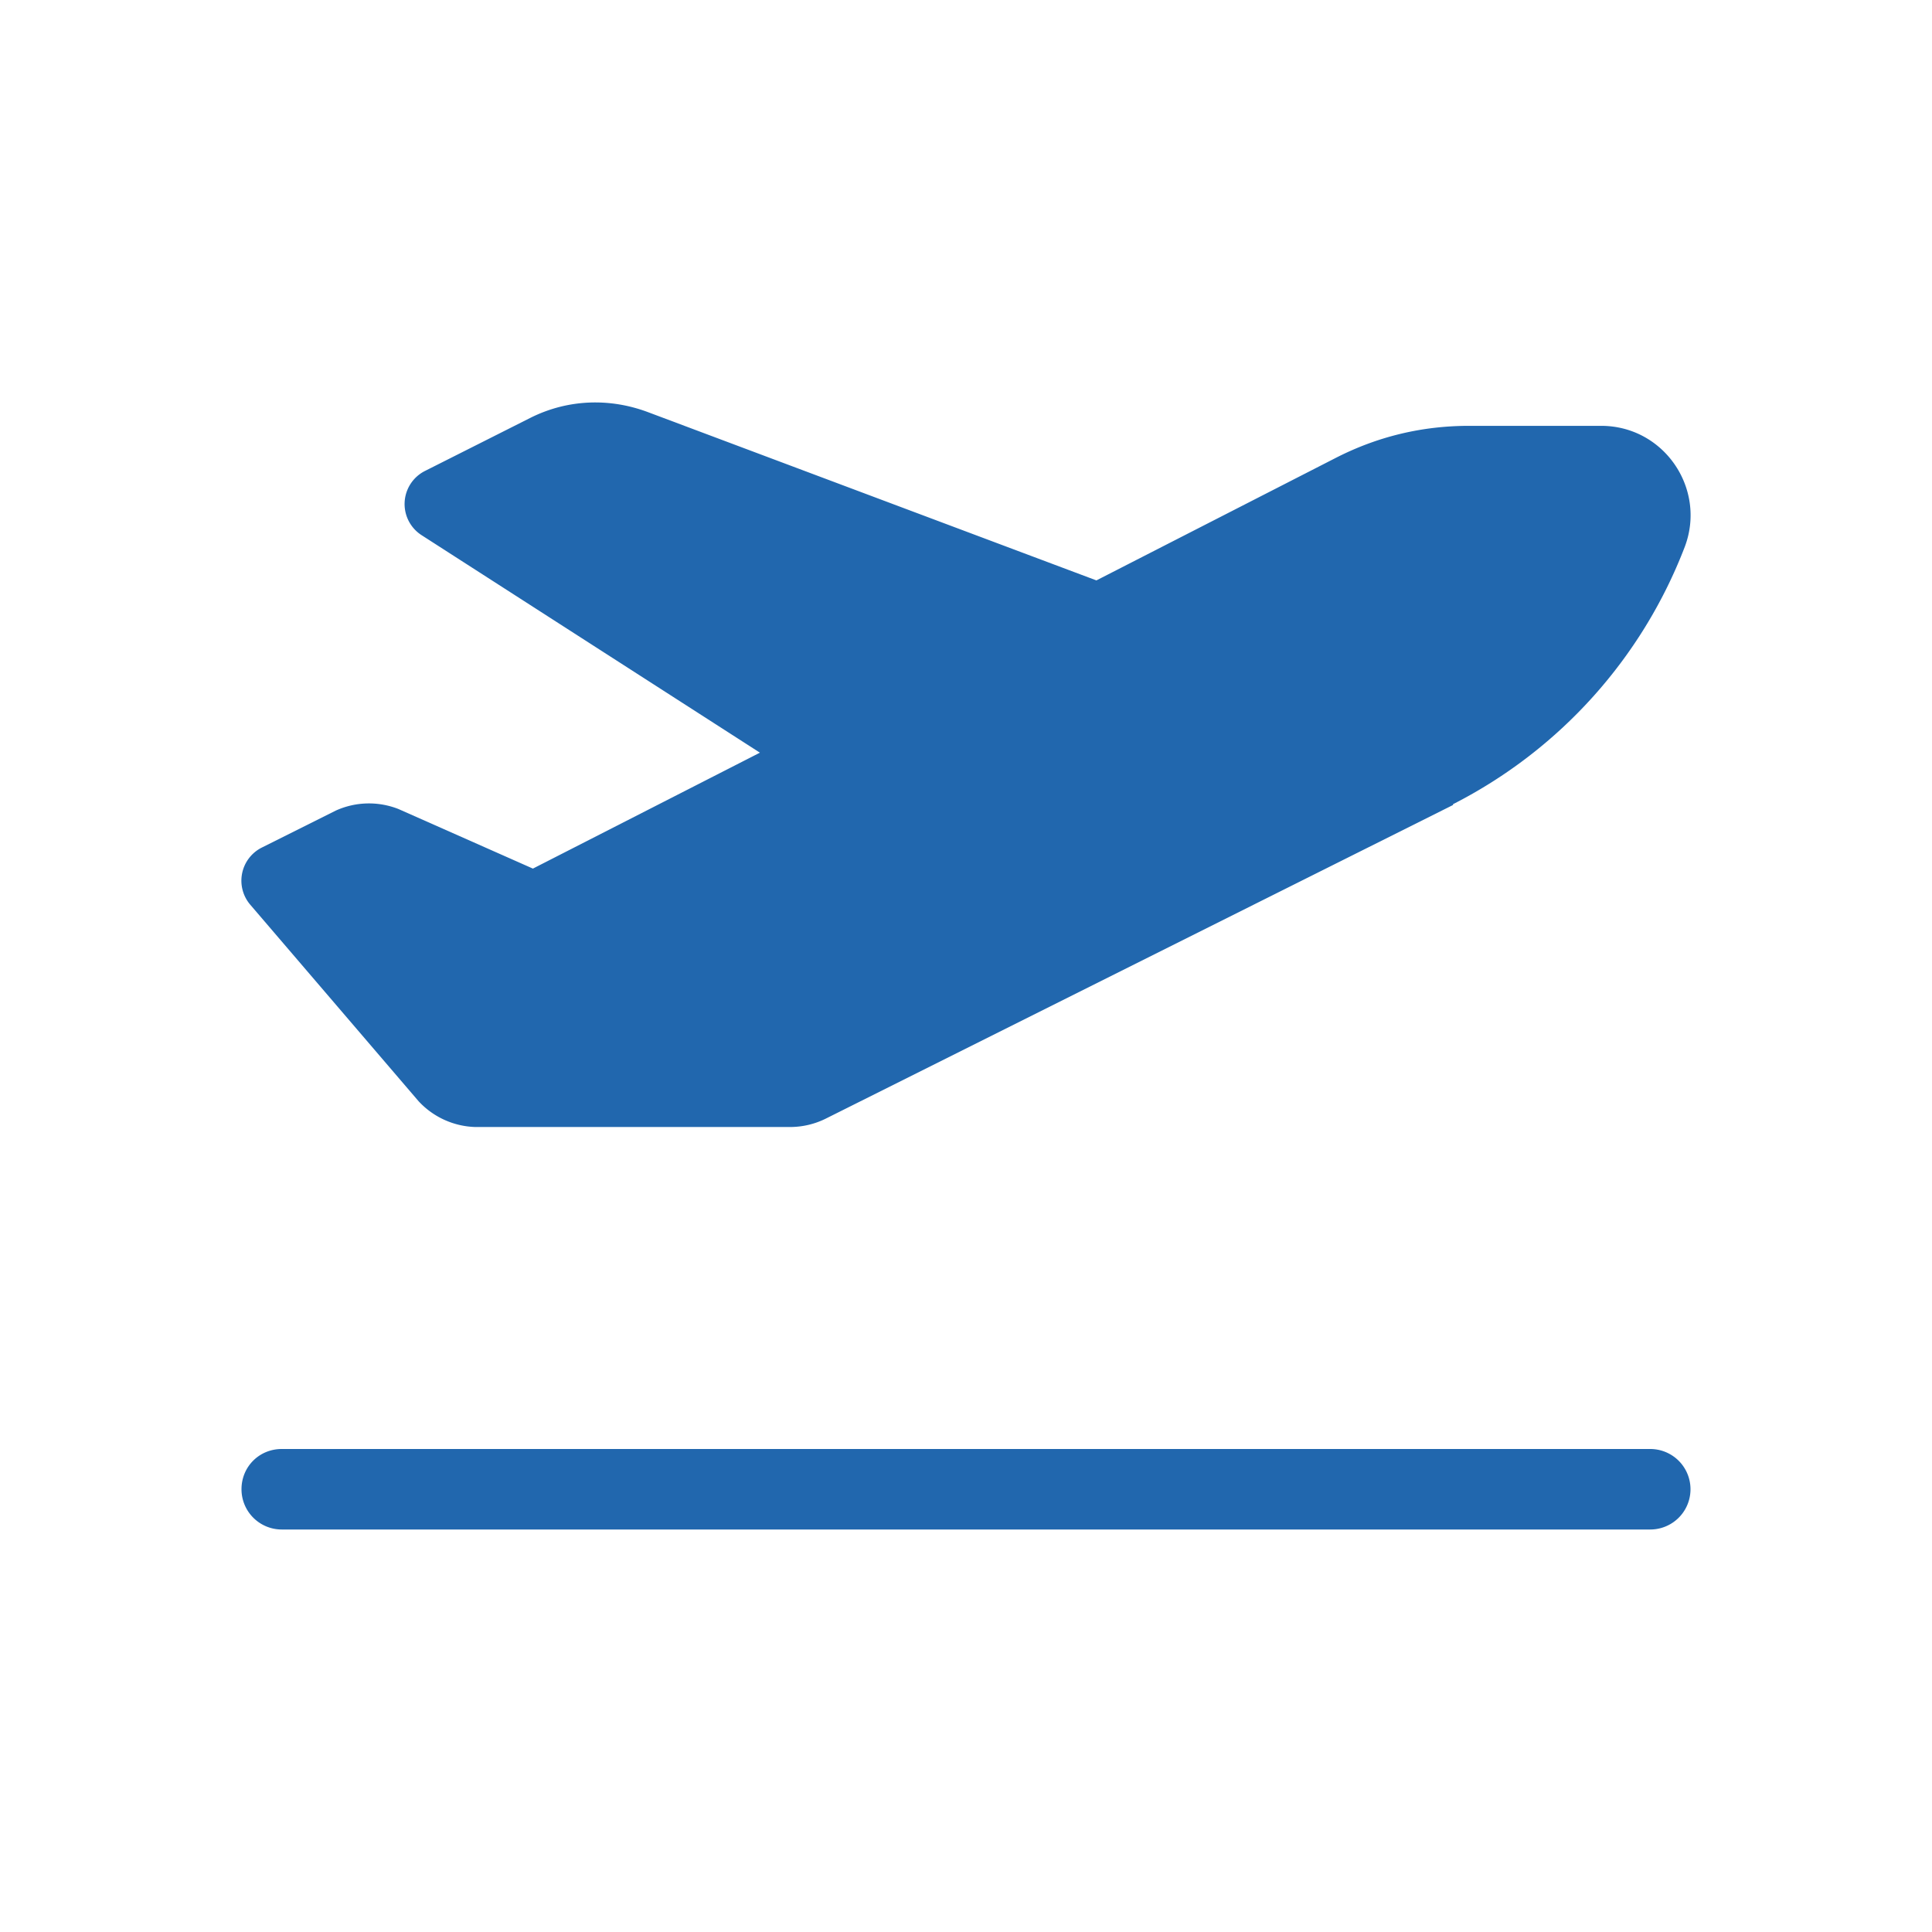 <svg xmlns="http://www.w3.org/2000/svg" width="24" height="24" fill="none"><path fill="#2167AE" d="m18.05 10-7.8 3.9a1 1 0 0 1-.42.1H5.9a1 1 0 0 1-.7-.32l-2.09-2.44a.46.46 0 0 1 .14-.71l.92-.46a1 1 0 0 1 .78-.02l1.67.74 2.82-1.44-4.2-2.7a.46.46 0 0 1 .04-.8l1.31-.66c.46-.23.98-.25 1.46-.07l5.57 2.09 2.97-1.52q.78-.4 1.66-.4h1.64c.78 0 1.31.78 1.04 1.5a6 6 0 0 1-2.88 3.2M3 18.5c0-.28.22-.5.5-.5h17a.5.5 0 0 1 0 1h-17a.5.5 0 0 1-.5-.5"/></svg>